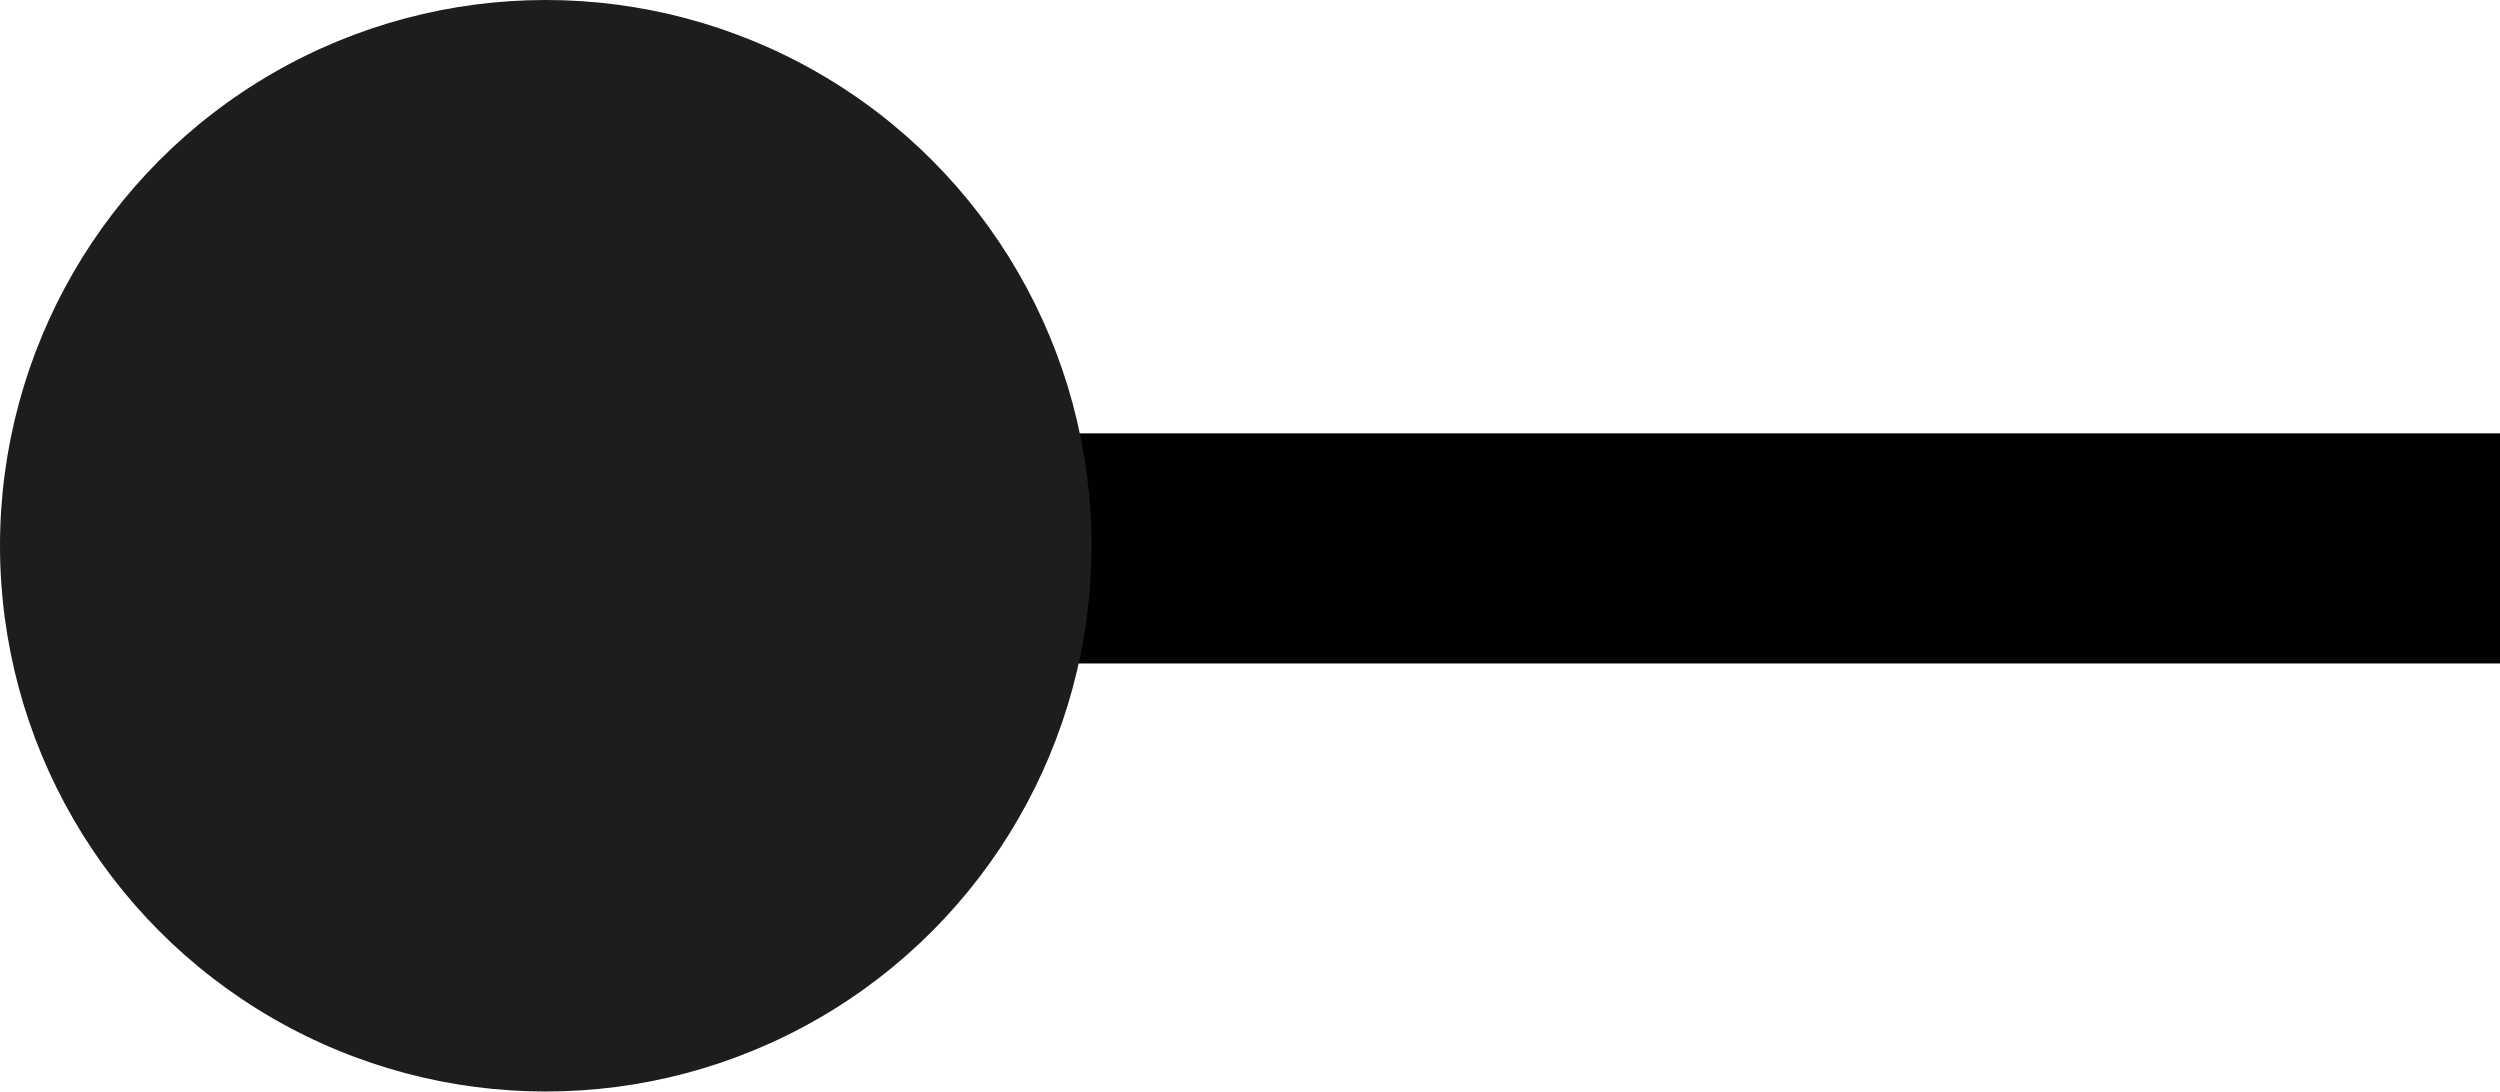 <?xml version="1.0" encoding="UTF-8"?>
<svg id="Calque_2" data-name="Calque 2" xmlns="http://www.w3.org/2000/svg" viewBox="0 0 37.7 16.46">
  <defs>
    <style>
      .cls-1 {
        fill: none;
        stroke: #010101;
        stroke-width: 3.47px;
      }

      .cls-2 {
        fill: #1d1d1b;
        stroke-width: 0px;
      }
    </style>
  </defs>
  <g id="Page_services" data-name="Page services">
    <g>
      <line class="cls-1" x1="37.7" y1="8.27" x2="10.85" y2="8.27"/>
      <circle class="cls-2" cx="8.23" cy="8.23" r="8.23"/>
    </g>
  </g>
</svg>